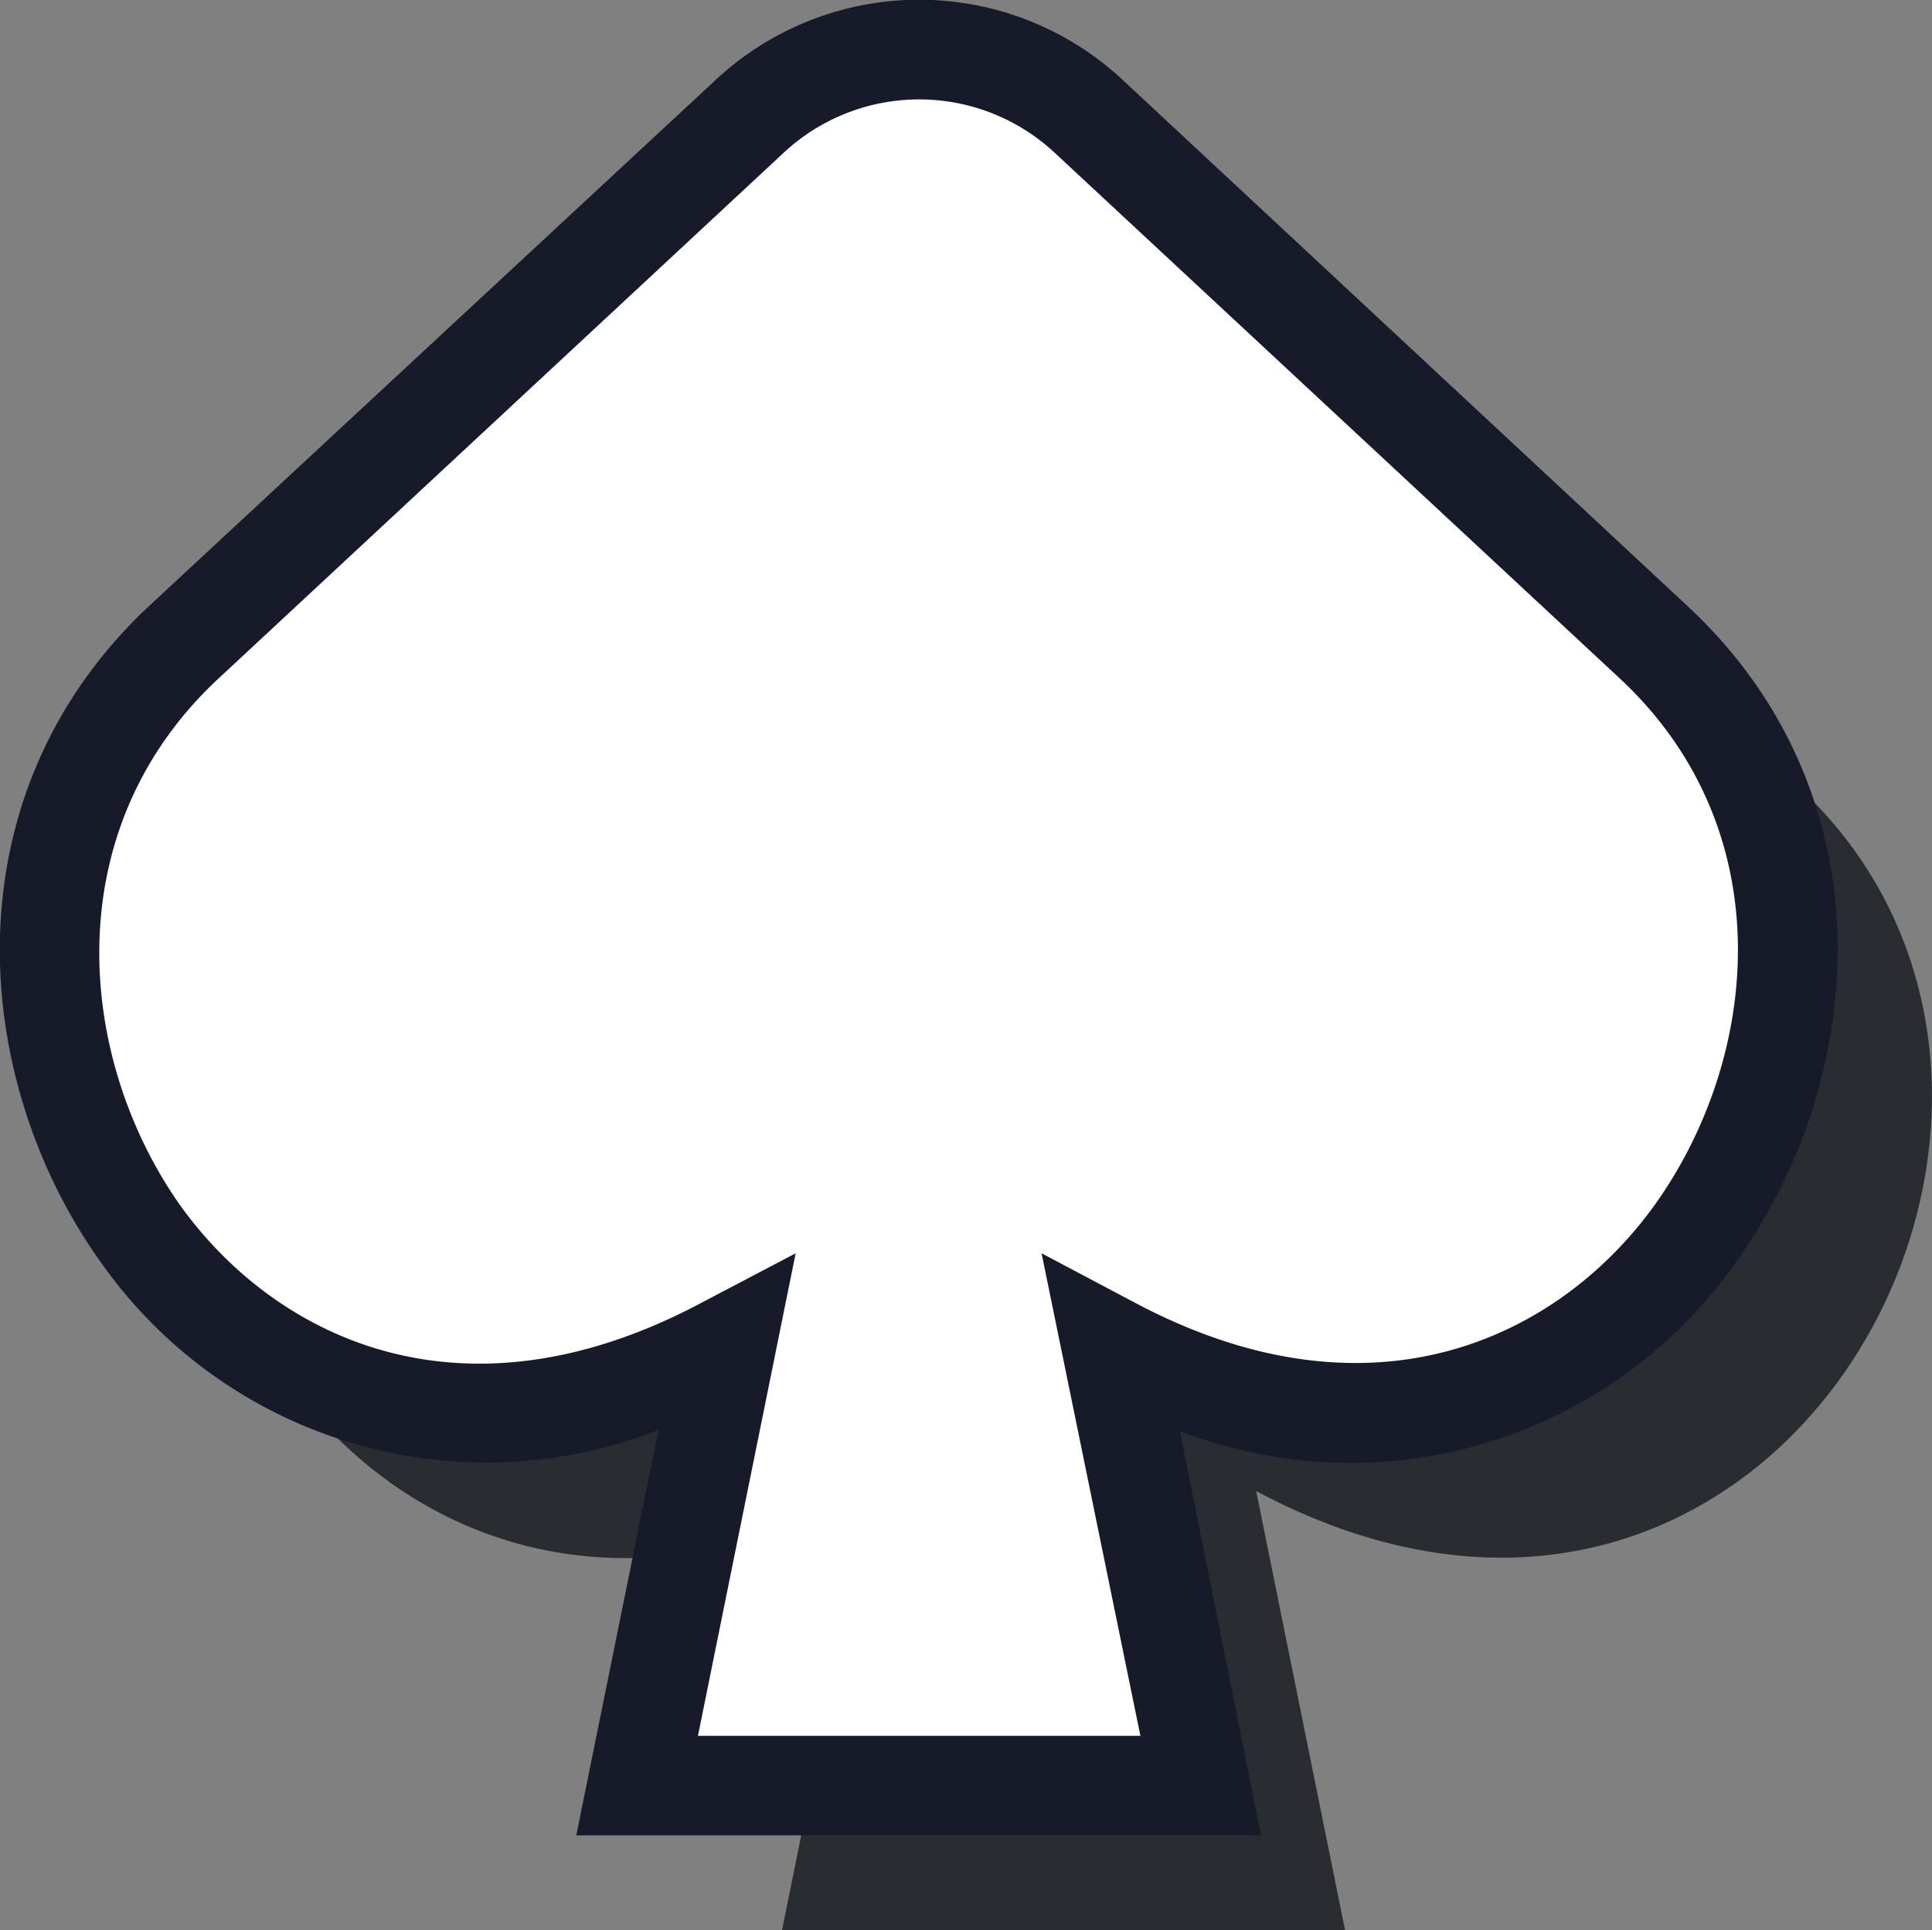 <svg xmlns="http://www.w3.org/2000/svg" viewBox="0 0 52.4 52.36"><rect x="0" y="0" width="52.4" height="52.36" fill="#808080" stroke="none"/><defs><style>.cls-1{fill:#292d32;}.cls-2{fill:#fff;}.cls-3{fill:#161a29;}</style></defs><g id="Layer_2" data-name="Layer 2"><g id="Layer_1-2" data-name="Layer 1"><path class="cls-1" d="M8.89,21.39,24.27,7.06a6.73,6.73,0,0,1,9.16,0L48.82,21.39C58,30,48.23,48,34.07,40.45l2.41,11.91H21.21l2.41-11.89C9.44,48-.31,30,8.89,21.39Z"/><path class="cls-2" d="M5,17.46,20.35,3.14a6.73,6.73,0,0,1,9.16,0L44.89,17.46c9.18,8.62-.58,26.6-14.75,19.07l2.42,11.91H17.28l2.41-11.9C5.52,44.08-4.24,26.1,5,17.46Z"/><path class="cls-3" d="M34.2,49.79H15.63l2.23-11A12.77,12.77,0,0,1,2.74,34.25C-.78,29.34-1.47,21.65,4,16.48H4L19.43,2.15a8.09,8.09,0,0,1,11,0L45.81,16.48c5.5,5.16,4.81,12.83,1.28,17.75A12.77,12.77,0,0,1,32,38.82Zm-15.27-2.7h12L28.25,34l2.53,1.34c6.51,3.46,11.57.89,14.12-2.68,2.84-4,3.43-10.12-.93-14.22L28.59,4.13a5.39,5.39,0,0,0-7.32,0L5.88,18.45c-4.37,4.11-3.79,10.27-1,14.24,2.55,3.56,7.6,6.13,14.13,2.66L21.58,34Z"/></g></g></svg>